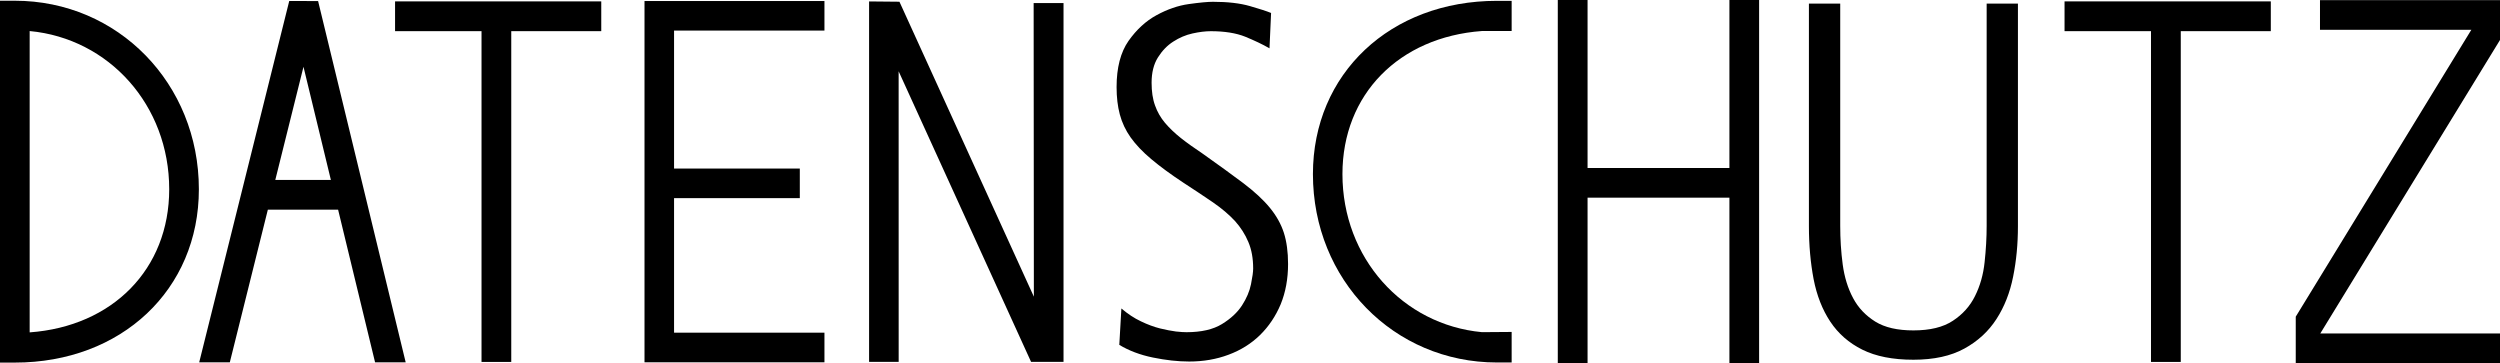 <!-- Generator: Adobe Illustrator 22.1.0, SVG Export Plug-In  -->
<svg version="1.1"
	 xmlns="http://www.w3.org/2000/svg" xmlns:xlink="http://www.w3.org/1999/xlink" xmlns:a="http://ns.adobe.com/AdobeSVGViewerExtensions/3.0/"
	 x="0px" y="0px" width="68.273px" height="9.922px" viewBox="0 0 68.273 9.922" style="enable-background:new 0 0 68.273 9.922;"
	 xml:space="preserve">
<defs>
</defs>
<polygon points="62.014,0.038 56.381,0.038 56.381,0.851 58.742,0.851 58.742,9.884 59.555,9.884 59.555,0.851 62.014,0.851 "/>
<polygon points="68.273,0.004 63.357,0.004 63.357,0.814 67.49,0.814 62.695,8.648 62.695,9.918 68.273,9.918 68.273,9.107 
	63.365,9.107 68.273,1.092 "/>
<path d="M49.4,0.099h0.855v6.068c0,0.361,0.022,0.711,0.068,1.057c0.047,0.346,0.141,0.65,0.283,0.916
	c0.142,0.268,0.346,0.48,0.607,0.643c0.262,0.162,0.608,0.24,1.041,0.24c0.451,0,0.809-0.086,1.076-0.262
	c0.266-0.174,0.469-0.398,0.606-0.676c0.138-0.275,0.226-0.584,0.262-0.924c0.037-0.34,0.056-0.67,0.056-0.994V0.099h0.854v6.082
	c0,0.48-0.043,0.939-0.131,1.373c-0.087,0.438-0.239,0.824-0.455,1.158c-0.216,0.336-0.508,0.605-0.876,0.807
	c-0.368,0.203-0.832,0.305-1.393,0.305c-0.562,0-1.026-0.092-1.394-0.275c-0.368-0.183-0.659-0.439-0.876-0.766
	c-0.216-0.326-0.368-0.713-0.455-1.16C49.444,7.177,49.4,6.698,49.4,6.181V0.099z"/>
<path d="M0.405,9.902H0V0.02h0.405c2.818,0,5.026,2.262,5.026,5.148C5.432,7.91,3.317,9.902,0.405,9.902 M0.81,0.848v8.229
	C3.075,8.912,4.621,7.35,4.621,5.168C4.621,2.875,2.978,1.051,0.81,0.848"/>
<path d="M6.276,9.895l1.039-4.17h1.918l1.01,4.17h0.836L8.687,0.029L7.899,0.027L5.44,9.895H6.276z M8.288,1.824l0.748,3.09H7.518
	L8.288,1.824z"/>
<polygon points="16.42,0.038 10.789,0.038 10.789,0.851 13.15,0.851 13.15,9.884 13.962,9.884 13.962,0.851 16.42,0.851 "/>
<polygon points="22.515,0.835 22.515,0.028 17.601,0.028 17.601,9.894 22.515,9.894 22.515,9.085 18.408,9.085 18.408,5.411 
	21.842,5.411 21.842,4.603 18.408,4.603 18.408,0.835 "/>
<polygon points="24.542,9.883 24.541,1.947 28.158,9.883 29.044,9.883 29.044,0.084 28.228,0.084 28.234,8.102 24.563,0.047 
	23.734,0.039 23.734,9.883 "/>
<path d="M40.471,0.847c-2.262,0.166-3.81,1.727-3.81,3.908c0,2.289,1.644,4.113,3.81,4.316l0.811-0.006v0.834h-0.404
	c-2.817,0-5.023-2.26-5.023-5.144c0-2.742,2.111-4.732,5.023-4.732h0.404v0.824H40.471z"/>
<polygon points="47.229,0 47.229,4.588 43.355,4.588 43.355,0 42.542,0 42.542,9.922 43.355,9.922 43.355,5.398 47.229,5.398 
	47.229,9.922 48.04,9.922 48.04,0 "/>
<path d="M30.624,8.424c0.174,0.148,0.351,0.266,0.535,0.352c0.182,0.088,0.358,0.152,0.52,0.193
	c0.164,0.041,0.309,0.066,0.434,0.084c0.125,0.014,0.221,0.019,0.289,0.019c0.404,0,0.727-0.074,0.967-0.221
	c0.242-0.148,0.424-0.318,0.549-0.51c0.125-0.193,0.207-0.387,0.246-0.58c0.039-0.193,0.059-0.336,0.059-0.428
	c0-0.275-0.043-0.516-0.131-0.723c-0.086-0.207-0.209-0.4-0.367-0.576c-0.16-0.172-0.359-0.342-0.6-0.508
	c-0.242-0.166-0.512-0.344-0.811-0.539c-0.346-0.228-0.637-0.443-0.873-0.641c-0.236-0.197-0.424-0.397-0.565-0.594
	c-0.139-0.197-0.236-0.406-0.295-0.627c-0.059-0.221-0.088-0.469-0.088-0.746c0-0.531,0.109-0.951,0.326-1.262
	c0.217-0.307,0.471-0.543,0.766-0.703c0.293-0.16,0.586-0.262,0.881-0.303c0.293-0.041,0.514-0.062,0.658-0.062
	c0.404,0,0.74,0.039,1.01,0.117c0.27,0.078,0.465,0.141,0.578,0.188L34.669,1.32c-0.191-0.111-0.414-0.215-0.664-0.318
	c-0.25-0.1-0.564-0.15-0.939-0.15c-0.144,0-0.311,0.02-0.498,0.061s-0.363,0.117-0.527,0.223c-0.164,0.104-0.305,0.25-0.42,0.434
	c-0.115,0.184-0.172,0.414-0.172,0.689c0,0.238,0.029,0.445,0.094,0.621c0.062,0.176,0.152,0.332,0.273,0.477
	c0.121,0.141,0.266,0.281,0.434,0.414c0.168,0.133,0.363,0.271,0.586,0.42c0.441,0.312,0.816,0.584,1.119,0.812
	c0.303,0.23,0.545,0.453,0.723,0.67c0.178,0.217,0.305,0.443,0.383,0.684c0.076,0.238,0.115,0.523,0.115,0.853
	c0,0.404-0.068,0.772-0.201,1.098c-0.137,0.326-0.324,0.605-0.565,0.842c-0.24,0.234-0.527,0.414-0.859,0.537
	c-0.332,0.125-0.691,0.186-1.076,0.186c-0.309,0-0.639-0.037-0.99-0.109c-0.352-0.072-0.658-0.189-0.918-0.346L30.624,8.424z"/>
</svg>